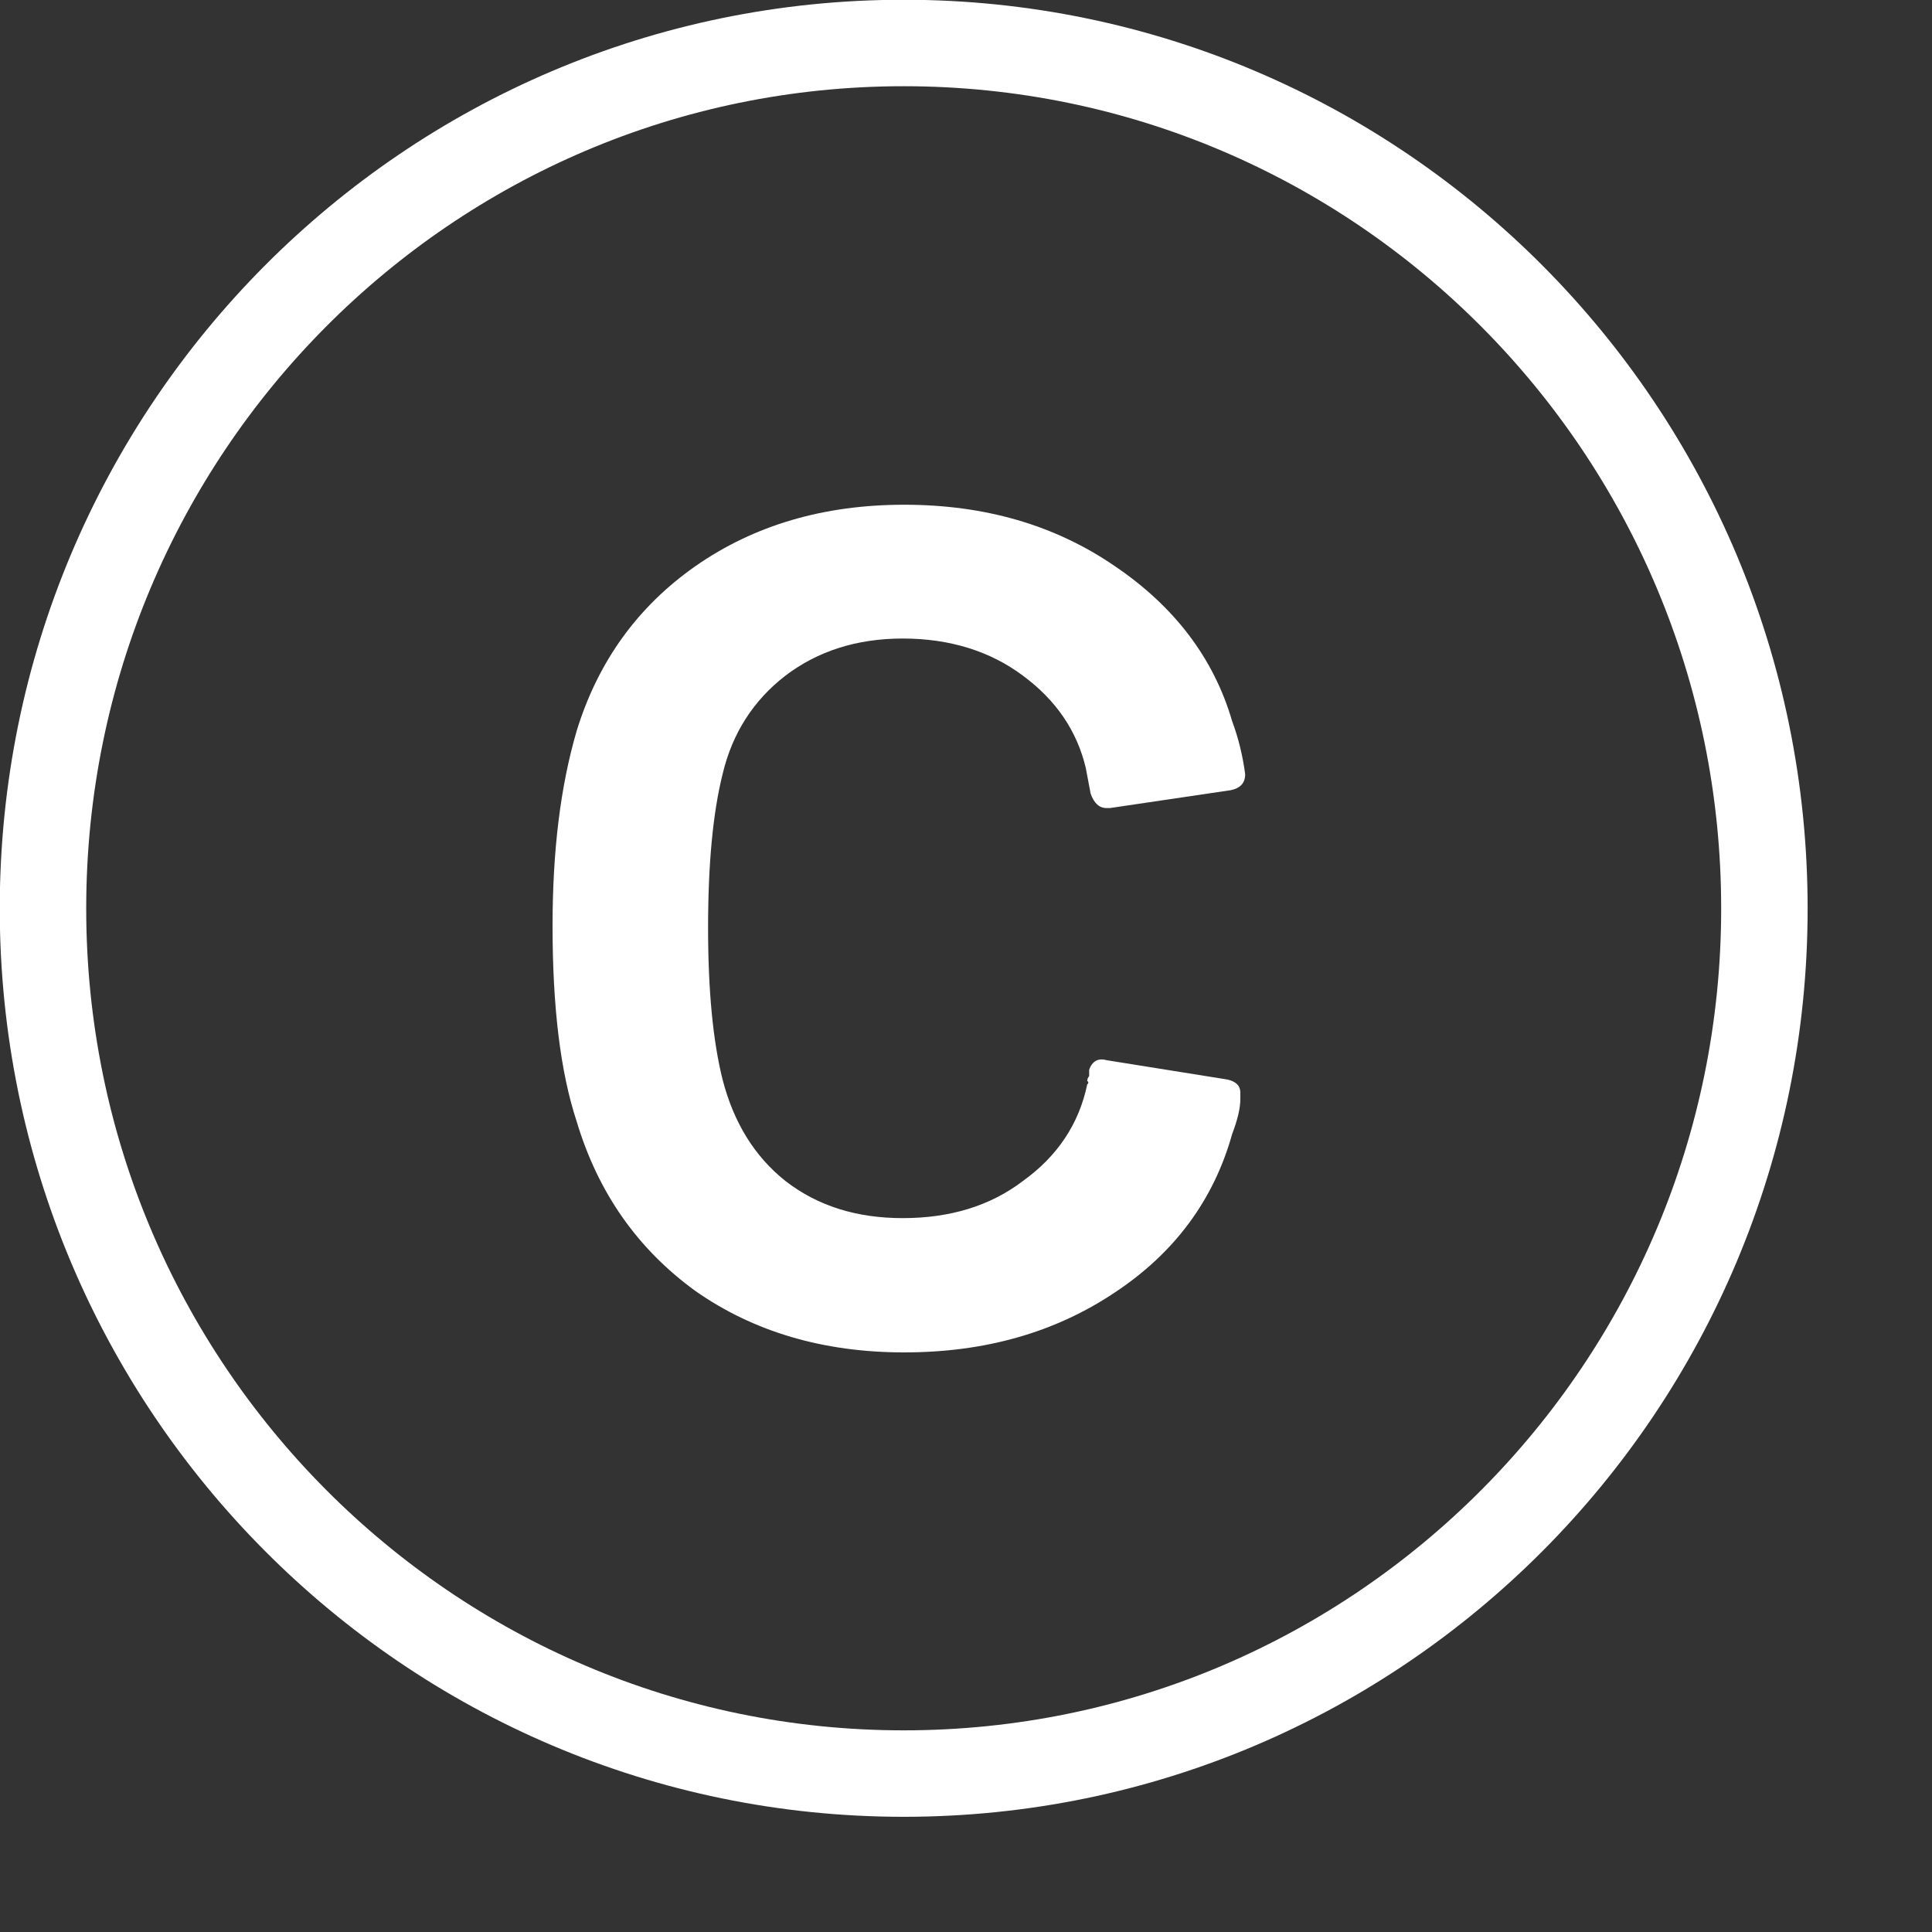 <?xml version="1.0" encoding="utf-8"?>
<svg xmlns="http://www.w3.org/2000/svg" fill="none" height="100%" overflow="visible" preserveAspectRatio="none" style="display: block;" viewBox="0 0 4 4" width="100%">
<rect x="0" y="0" width="4" height="4" fill="#333333" stroke="none"/>
<g id="Group 299">
<path d="M1.871 0.089C2.855 0.089 3.653 0.891 3.653 1.881C3.653 2.87 2.855 3.672 1.871 3.672C0.888 3.672 0.089 2.87 0.089 1.881C0.089 0.891 0.887 0.089 1.871 0.089Z" id="Ellipse 25" stroke="white" stroke-width="0.179"/>
<path d="M1.872 2.8C1.704 2.8 1.56 2.757 1.44 2.673C1.32 2.586 1.238 2.469 1.194 2.322C1.16 2.219 1.144 2.084 1.144 1.917C1.144 1.763 1.16 1.629 1.194 1.513C1.238 1.37 1.32 1.256 1.44 1.172C1.562 1.087 1.706 1.045 1.872 1.045C2.039 1.045 2.184 1.087 2.308 1.172C2.432 1.256 2.513 1.363 2.551 1.493C2.564 1.528 2.573 1.565 2.578 1.603C2.578 1.621 2.568 1.632 2.548 1.636L2.298 1.673H2.291C2.276 1.673 2.265 1.663 2.258 1.643L2.248 1.59C2.23 1.514 2.187 1.45 2.118 1.399C2.05 1.348 1.966 1.322 1.869 1.322C1.774 1.322 1.693 1.348 1.626 1.399C1.56 1.45 1.516 1.518 1.496 1.603C1.476 1.683 1.466 1.789 1.466 1.921C1.466 2.05 1.476 2.155 1.496 2.235C1.519 2.324 1.562 2.394 1.626 2.445C1.693 2.497 1.774 2.522 1.869 2.522C1.966 2.522 2.05 2.497 2.118 2.445C2.189 2.394 2.234 2.327 2.251 2.245C2.254 2.243 2.254 2.24 2.251 2.238C2.251 2.234 2.253 2.23 2.255 2.228V2.215C2.261 2.197 2.274 2.19 2.291 2.195L2.541 2.235C2.559 2.239 2.568 2.248 2.568 2.262V2.275C2.568 2.295 2.562 2.319 2.551 2.348C2.513 2.484 2.432 2.594 2.308 2.676C2.184 2.759 2.039 2.8 1.872 2.8Z" fill="white" id="c"/>
</g>
</svg>